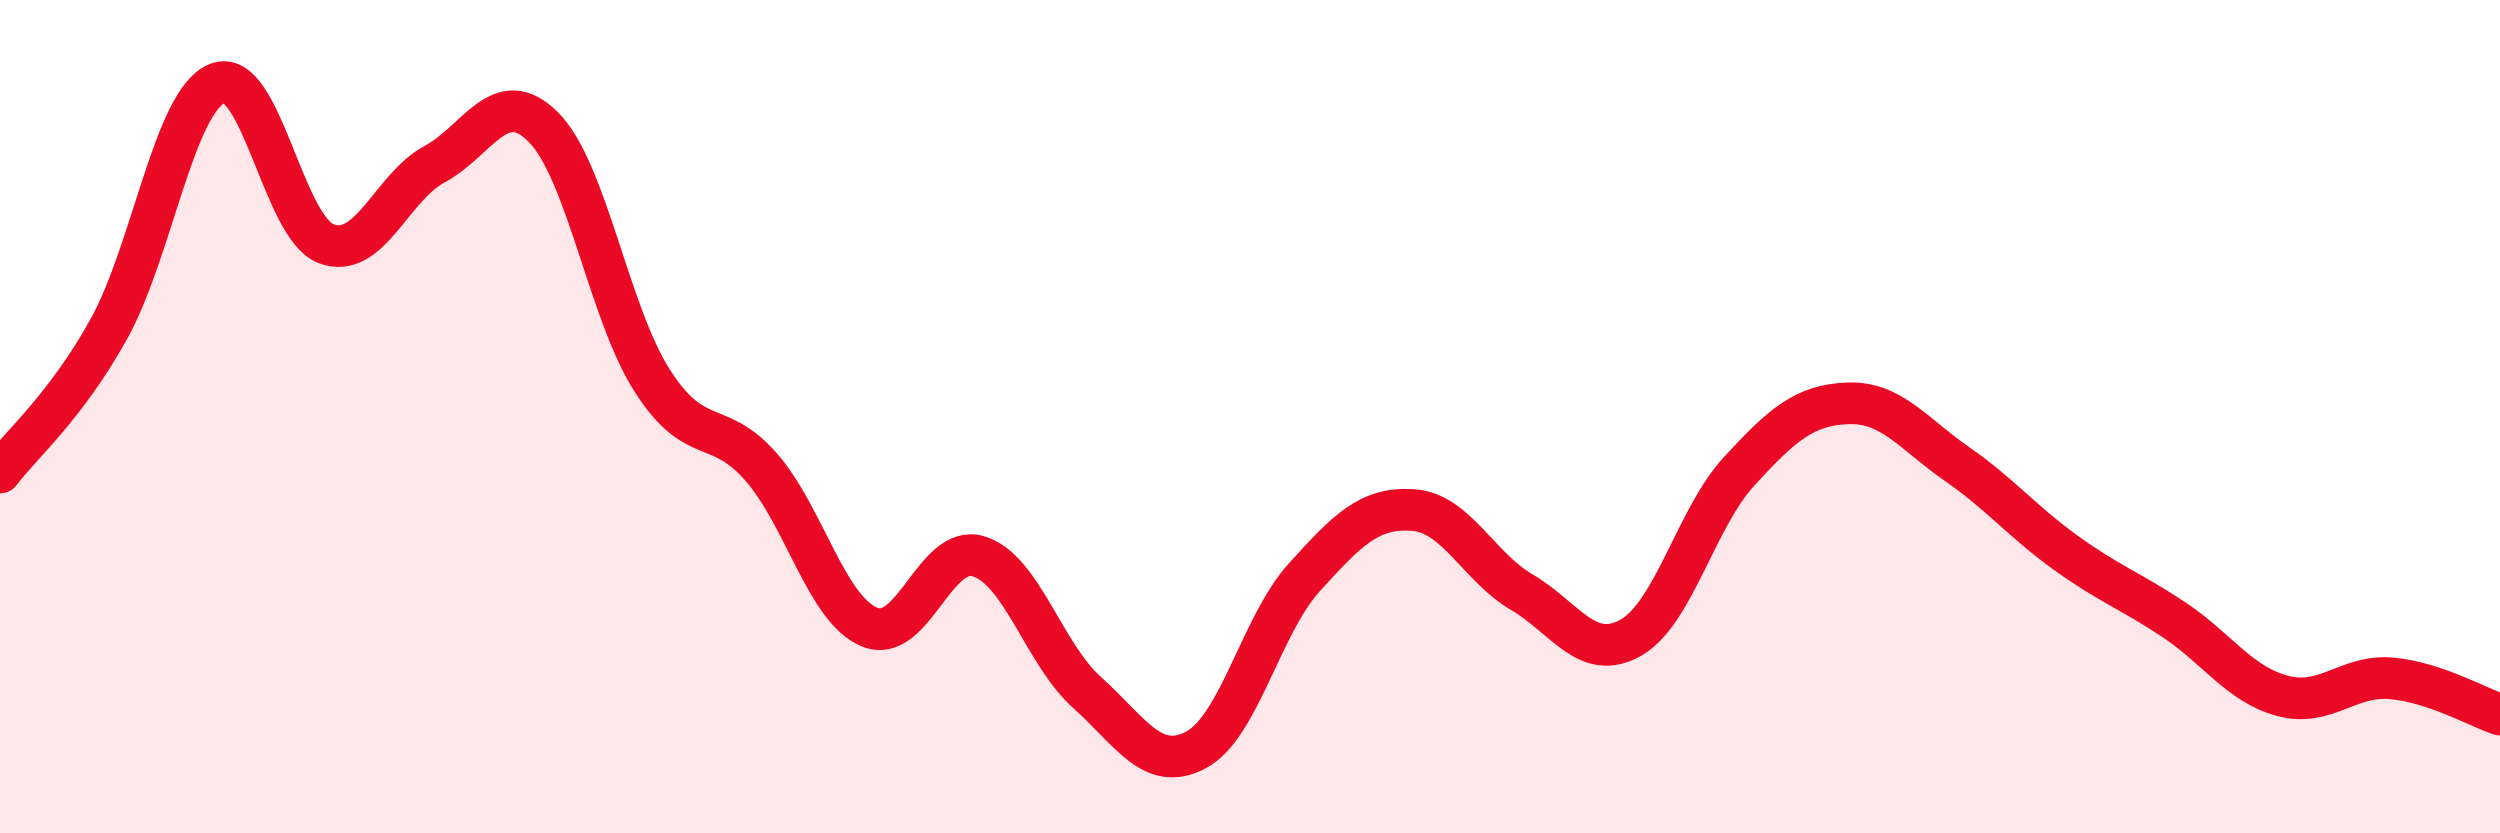 
    <svg width="60" height="20" viewBox="0 0 60 20" xmlns="http://www.w3.org/2000/svg">
      <path
        d="M 0,11.34 C 0.52,10.65 1.57,9.77 2.61,7.9 C 3.65,6.03 4.18,2.41 5.22,2 C 6.26,1.59 6.79,5.46 7.83,5.85 C 8.87,6.24 9.39,4.5 10.43,3.94 C 11.47,3.38 12,2.01 13.04,3.05 C 14.08,4.09 14.61,7.5 15.65,9.13 C 16.69,10.76 17.22,10.02 18.26,11.2 C 19.3,12.38 19.83,14.62 20.87,15.05 C 21.91,15.48 22.44,13.04 23.48,13.35 C 24.52,13.66 25.05,15.69 26.09,16.62 C 27.13,17.55 27.66,18.55 28.7,18 C 29.74,17.45 30.26,15.01 31.3,13.86 C 32.34,12.71 32.87,12.17 33.91,12.24 C 34.95,12.31 35.48,13.6 36.52,14.21 C 37.56,14.82 38.09,15.89 39.13,15.31 C 40.17,14.73 40.7,12.44 41.74,11.31 C 42.78,10.18 43.31,9.72 44.35,9.68 C 45.39,9.64 45.92,10.41 46.96,11.13 C 48,11.85 48.53,12.51 49.57,13.26 C 50.61,14.01 51.13,14.18 52.17,14.87 C 53.21,15.56 53.74,16.42 54.78,16.7 C 55.82,16.98 56.35,16.19 57.39,16.28 C 58.43,16.37 59.48,16.98 60,17.15L60 20L0 20Z"
        fill="#EB0A25"
        opacity="0.1"
        stroke-linecap="round"
        stroke-linejoin="round"
      />
      <path
        d="M 0,11.34 C 0.52,10.65 1.57,9.77 2.61,7.9 C 3.65,6.03 4.18,2.41 5.22,2 C 6.26,1.59 6.79,5.46 7.83,5.85 C 8.87,6.24 9.39,4.5 10.43,3.94 C 11.47,3.38 12,2.01 13.04,3.05 C 14.08,4.09 14.61,7.5 15.65,9.13 C 16.69,10.76 17.22,10.02 18.26,11.2 C 19.3,12.38 19.83,14.62 20.87,15.05 C 21.91,15.48 22.44,13.04 23.48,13.35 C 24.52,13.66 25.05,15.69 26.09,16.62 C 27.13,17.55 27.66,18.55 28.7,18 C 29.74,17.45 30.26,15.01 31.3,13.86 C 32.34,12.71 32.87,12.17 33.91,12.24 C 34.95,12.31 35.48,13.6 36.52,14.21 C 37.56,14.82 38.09,15.89 39.13,15.31 C 40.17,14.73 40.7,12.44 41.74,11.31 C 42.78,10.18 43.31,9.72 44.35,9.68 C 45.39,9.64 45.92,10.41 46.96,11.13 C 48,11.85 48.53,12.51 49.57,13.26 C 50.61,14.01 51.13,14.18 52.17,14.87 C 53.21,15.56 53.74,16.42 54.78,16.7 C 55.82,16.98 56.35,16.19 57.39,16.28 C 58.43,16.37 59.48,16.98 60,17.15"
        stroke="#EB0A25"
        stroke-width="1"
        fill="none"
        stroke-linecap="round"
        stroke-linejoin="round"
      />
    </svg>
  